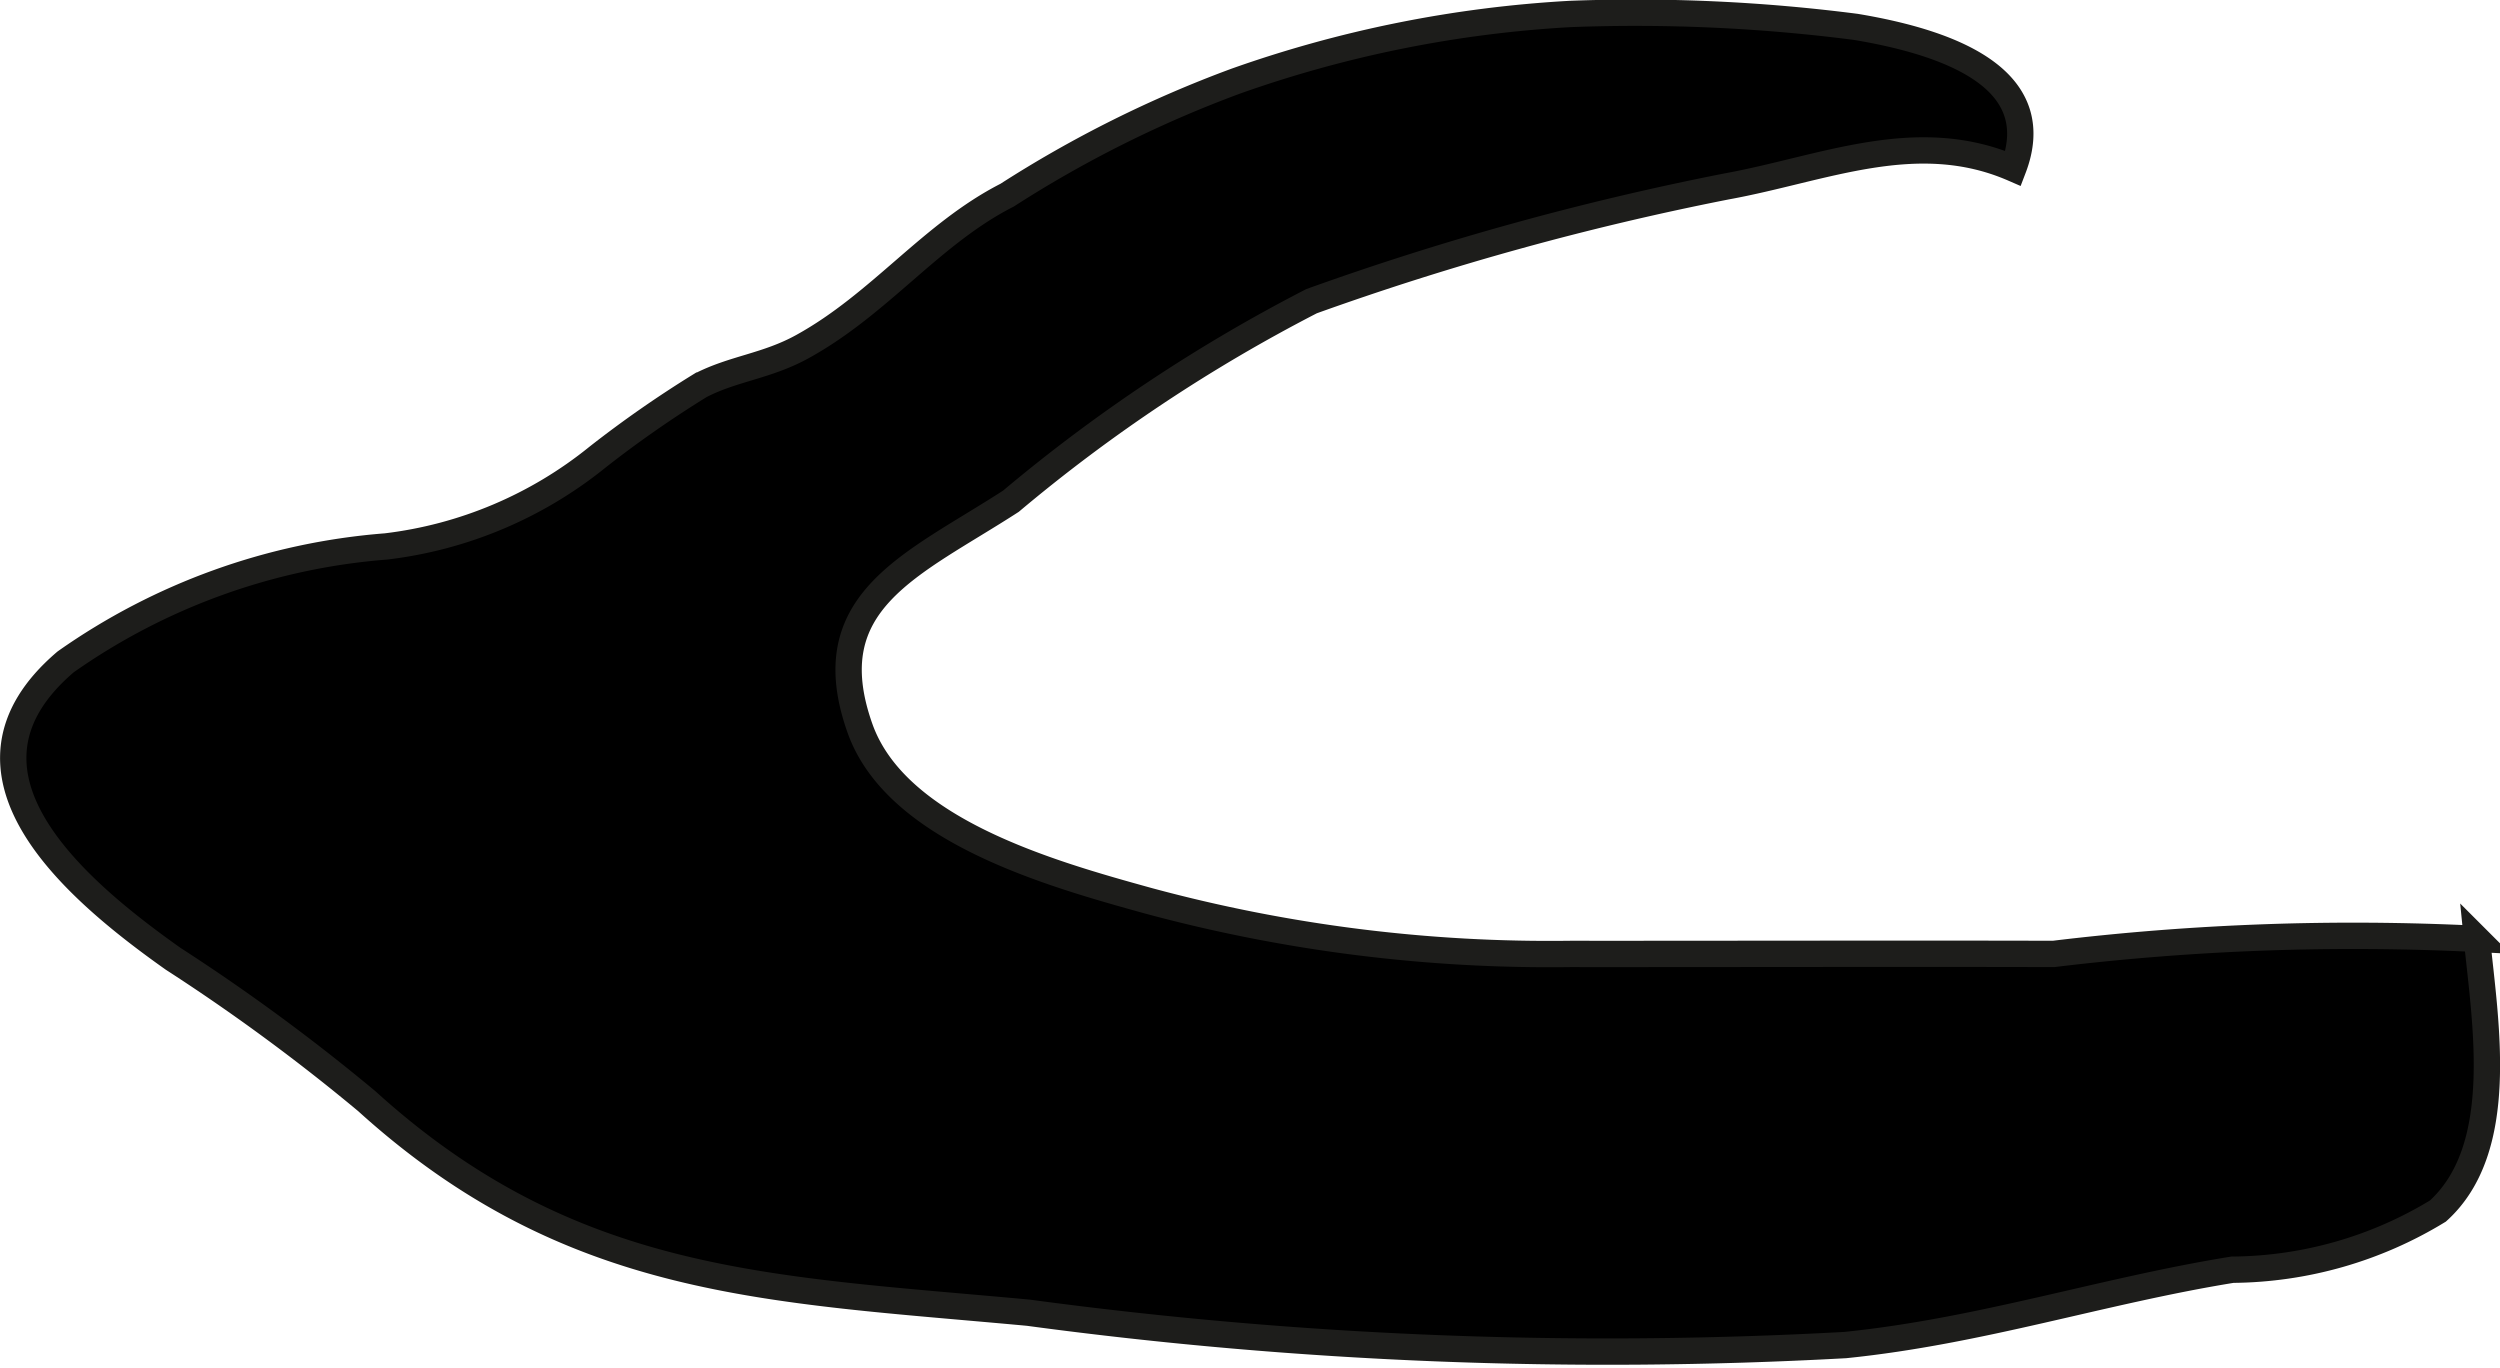 <?xml version="1.0" encoding="UTF-8"?>
<svg xmlns="http://www.w3.org/2000/svg"
     version="1.1"
     width="8.205mm"
     height="4.49mm"
     viewBox="0 0 23.258 12.728">
   <defs>
      <style type="text/css">
      .a {
        stroke: #1d1d1b;
        stroke-width: 0.245px;
      }
    </style>
   </defs>
   <path class="a"
         d="M17.265.25A16.002,16.002,0,0,0,14.608.13a11.158,11.158,0,0,0-3.106.623,10.933,10.933,0,0,0-2.133,1.063c-.706.36-1.18,1.009-1.901,1.407-.334.185-.645.204-.954.364a10.408,10.408,0,0,0-.953.664,3.853,3.853,0,0,1-1.971.833A5.978,5.978,0,0,0,.61,6.158c-1.199,1.022.079,2.11,1,2.762a18.448,18.448,0,0,1,1.802,1.325c1.904,1.726,3.743,1.744,6.155,1.968a40.298,40.298,0,0,0,7.599.301c1.259-.128,2.391-.505,3.603-.701a3.723,3.723,0,0,0,1.912-.546c.645-.584.44-1.756.363-2.532a23.203,23.203,0,0,0-3.939.14c-1.498-.004-2.998.001-4.497,0a14.299,14.299,0,0,1-3.923-.494c-.911-.252-2.348-.654-2.685-1.606-.419-1.183.487-1.518,1.405-2.112a15.035,15.035,0,0,1,2.797-1.861A26.616,26.616,0,0,1,16.06,1.735c.904-.164,1.77-.559,2.67-.168C19.033.775,18.242.413,17.265.25Z"/>
</svg>
